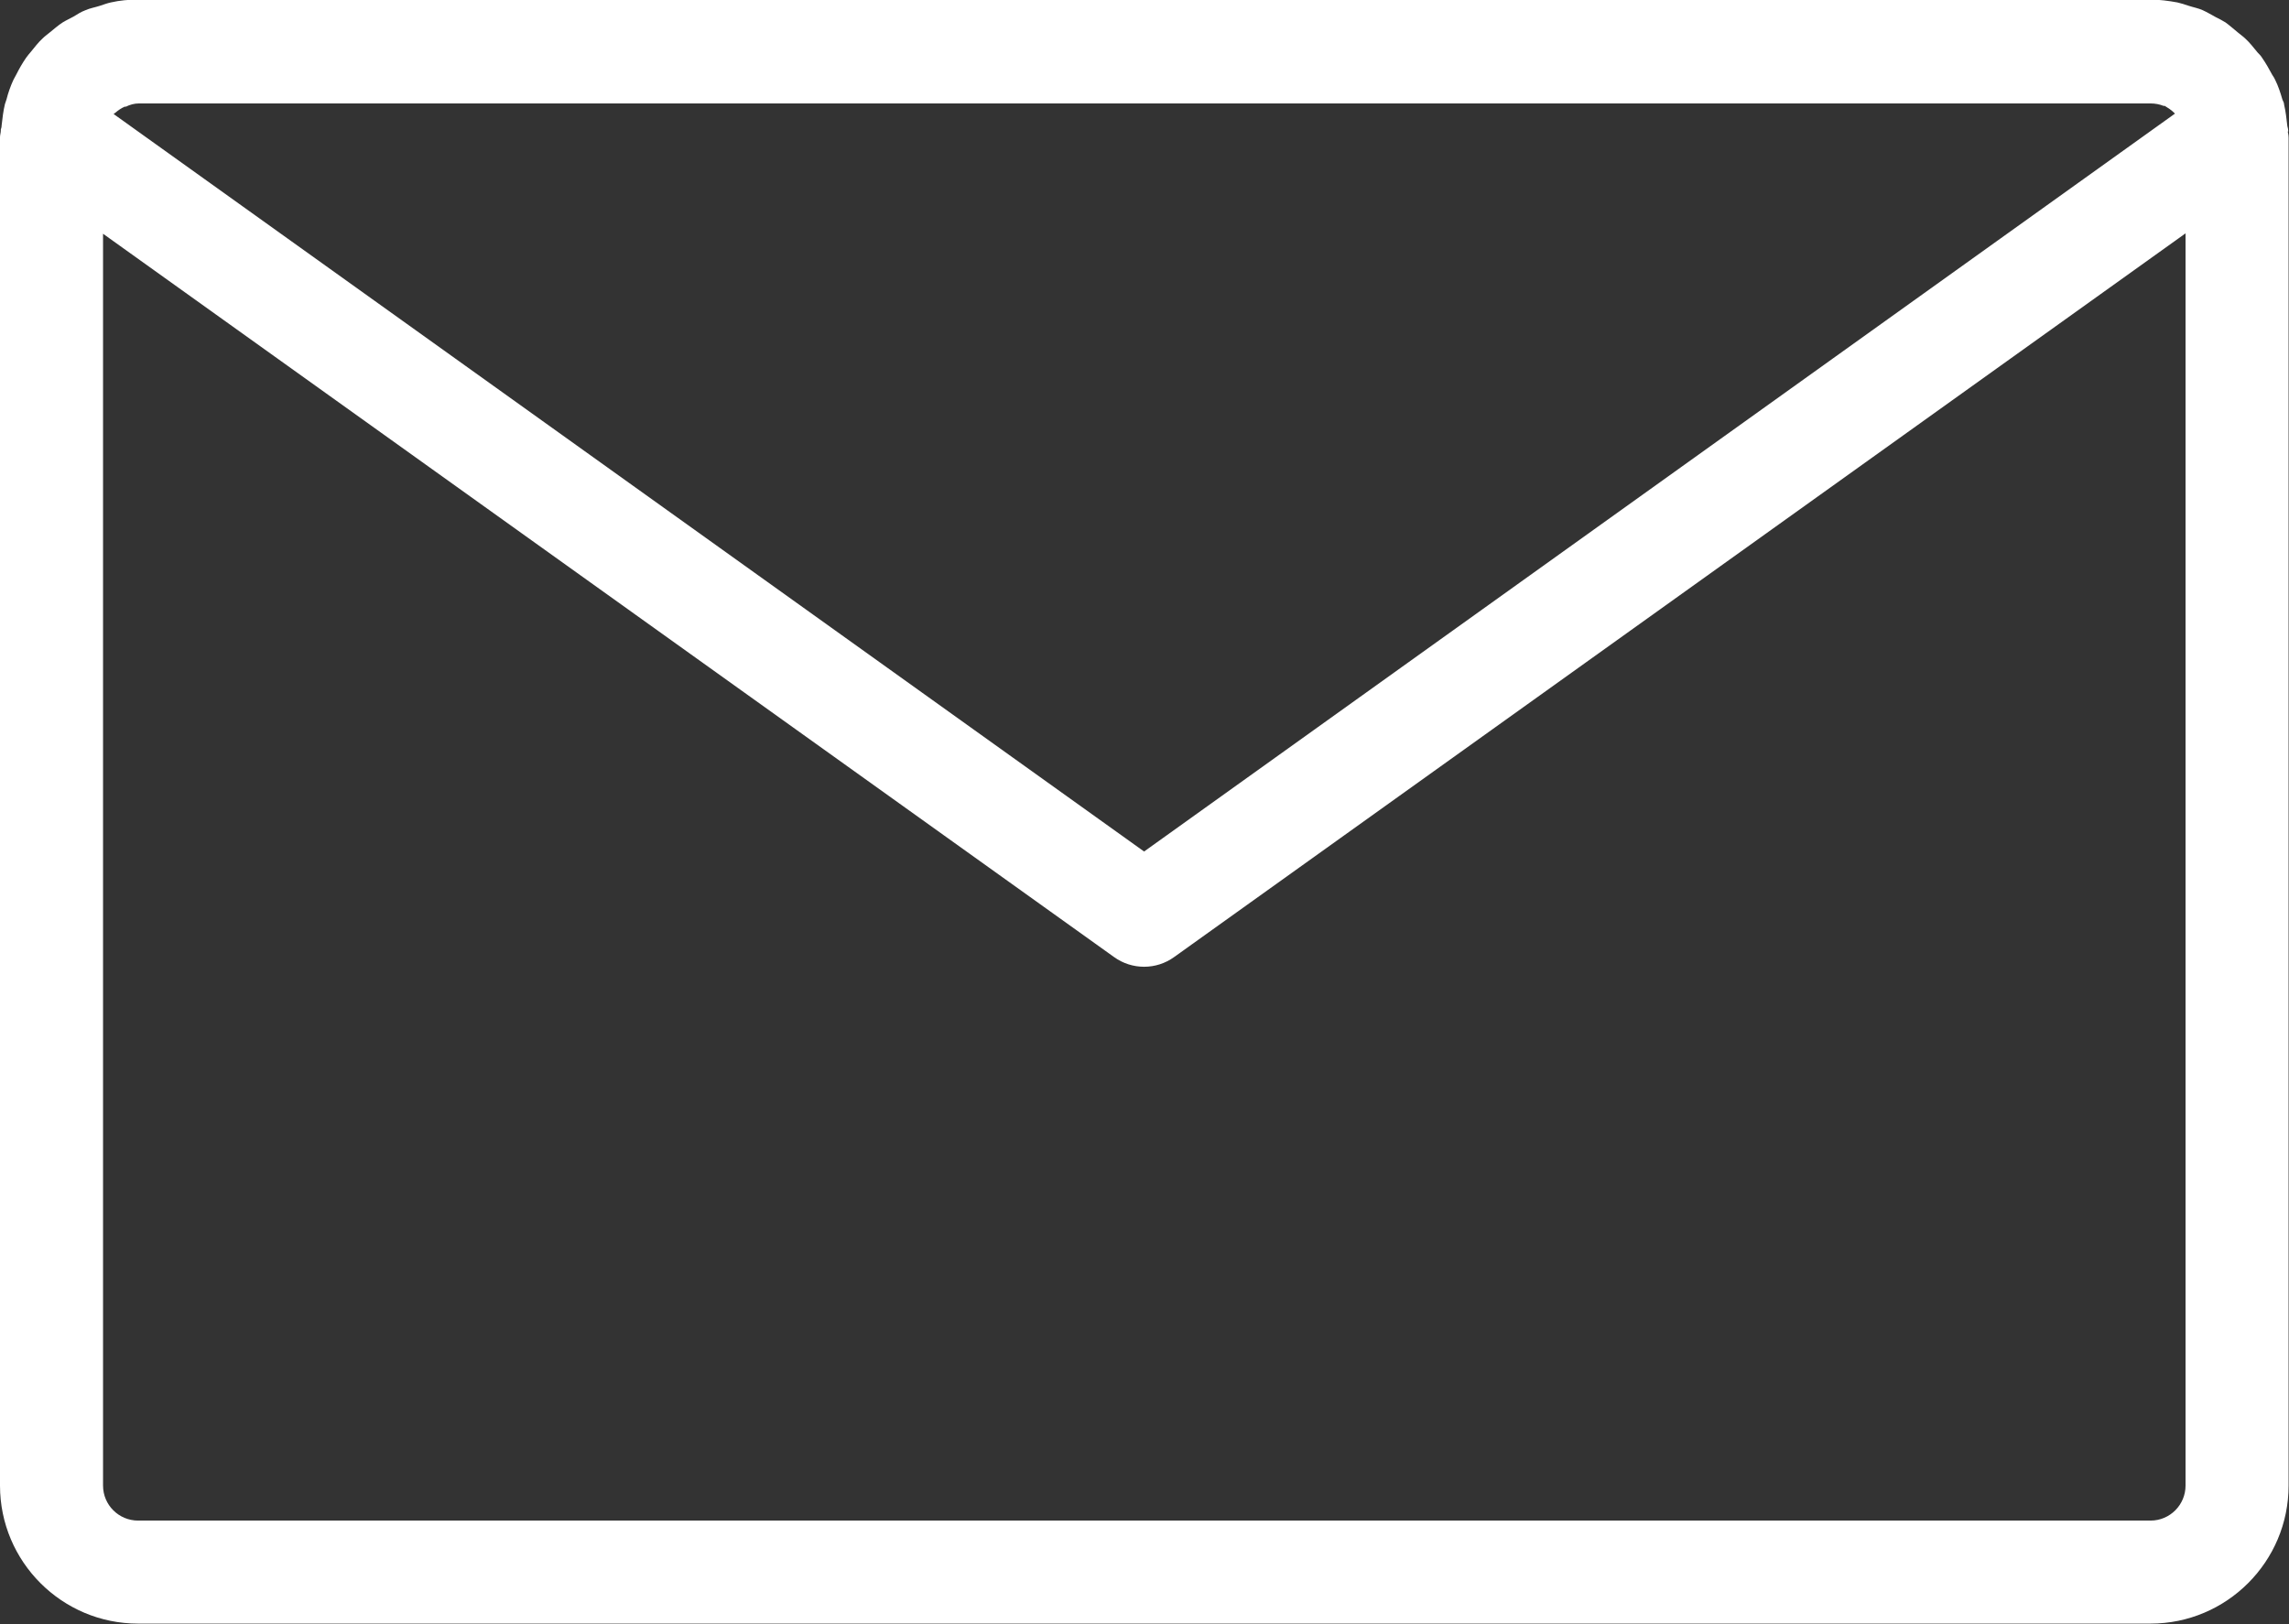 <?xml version="1.0" encoding="UTF-8"?><svg id="_イヤー_2" xmlns="http://www.w3.org/2000/svg" width="56.2" height="39.88" viewBox="0 0 56.2 39.88"><rect x="0" y="0" width="56.2" height="39.88" fill="#333333" stroke="none"/><defs><style>.cls-1{fill:#fff;}</style></defs><g id="_イヤー_1-2"><path class="cls-1" d="M56.18,3.23s0-.02,0-.03c0-.03-.01-.06-.02-.1-.02-.18-.04-.36-.08-.53,0-.04-.02-.08-.04-.12-.05-.17-.1-.33-.18-.49-.02-.04-.04-.08-.07-.12-.08-.15-.16-.29-.25-.42-.03-.05-.07-.09-.11-.13-.1-.12-.19-.24-.3-.34-.05-.05-.11-.09-.17-.14-.11-.09-.21-.18-.32-.26-.08-.05-.16-.09-.24-.13-.11-.06-.21-.12-.32-.17-.11-.05-.23-.07-.35-.11-.09-.03-.18-.06-.27-.08-.22-.04-.44-.07-.67-.07H3.39c-.23,0-.45,.02-.67,.07-.09,.02-.17,.05-.26,.08-.12,.04-.25,.06-.36,.11-.11,.04-.2,.1-.3,.16-.09,.05-.18,.09-.26,.14-.11,.07-.21,.16-.31,.24-.06,.05-.13,.1-.18,.15-.11,.1-.2,.22-.29,.33-.04,.05-.08,.09-.12,.15-.09,.13-.17,.27-.24,.41-.02,.04-.05,.09-.07,.13-.07,.15-.13,.32-.17,.48-.01,.04-.03,.08-.04,.12-.04,.17-.06,.34-.08,.52,0,.04-.01,.07-.02,.1,0,.01,0,.02,0,.03,0,.05-.02,.1-.02,.16V36.48c0,1.87,1.52,3.39,3.39,3.39H52.8c1.87,0,3.39-1.52,3.39-3.39V3.39c0-.06-.01-.11-.02-.16Zm-3.38-.69c.11,0,.22,.02,.32,.06h.03c.08,.05,.16,.1,.22,.16,.01,.01,.02,.02,.03,.03L28.09,20.91,2.79,2.8s.02-.02,.04-.03c.07-.06,.14-.11,.23-.15h.03c.1-.05,.21-.08,.32-.08H52.8Zm0,34.8H3.39c-.47,0-.86-.38-.86-.86V5.74L27.35,23.5c.22,.16,.48,.24,.74,.24s.52-.08,.74-.24L53.66,5.73v30.75c0,.47-.38,.86-.86,.86Z"/></g></svg>